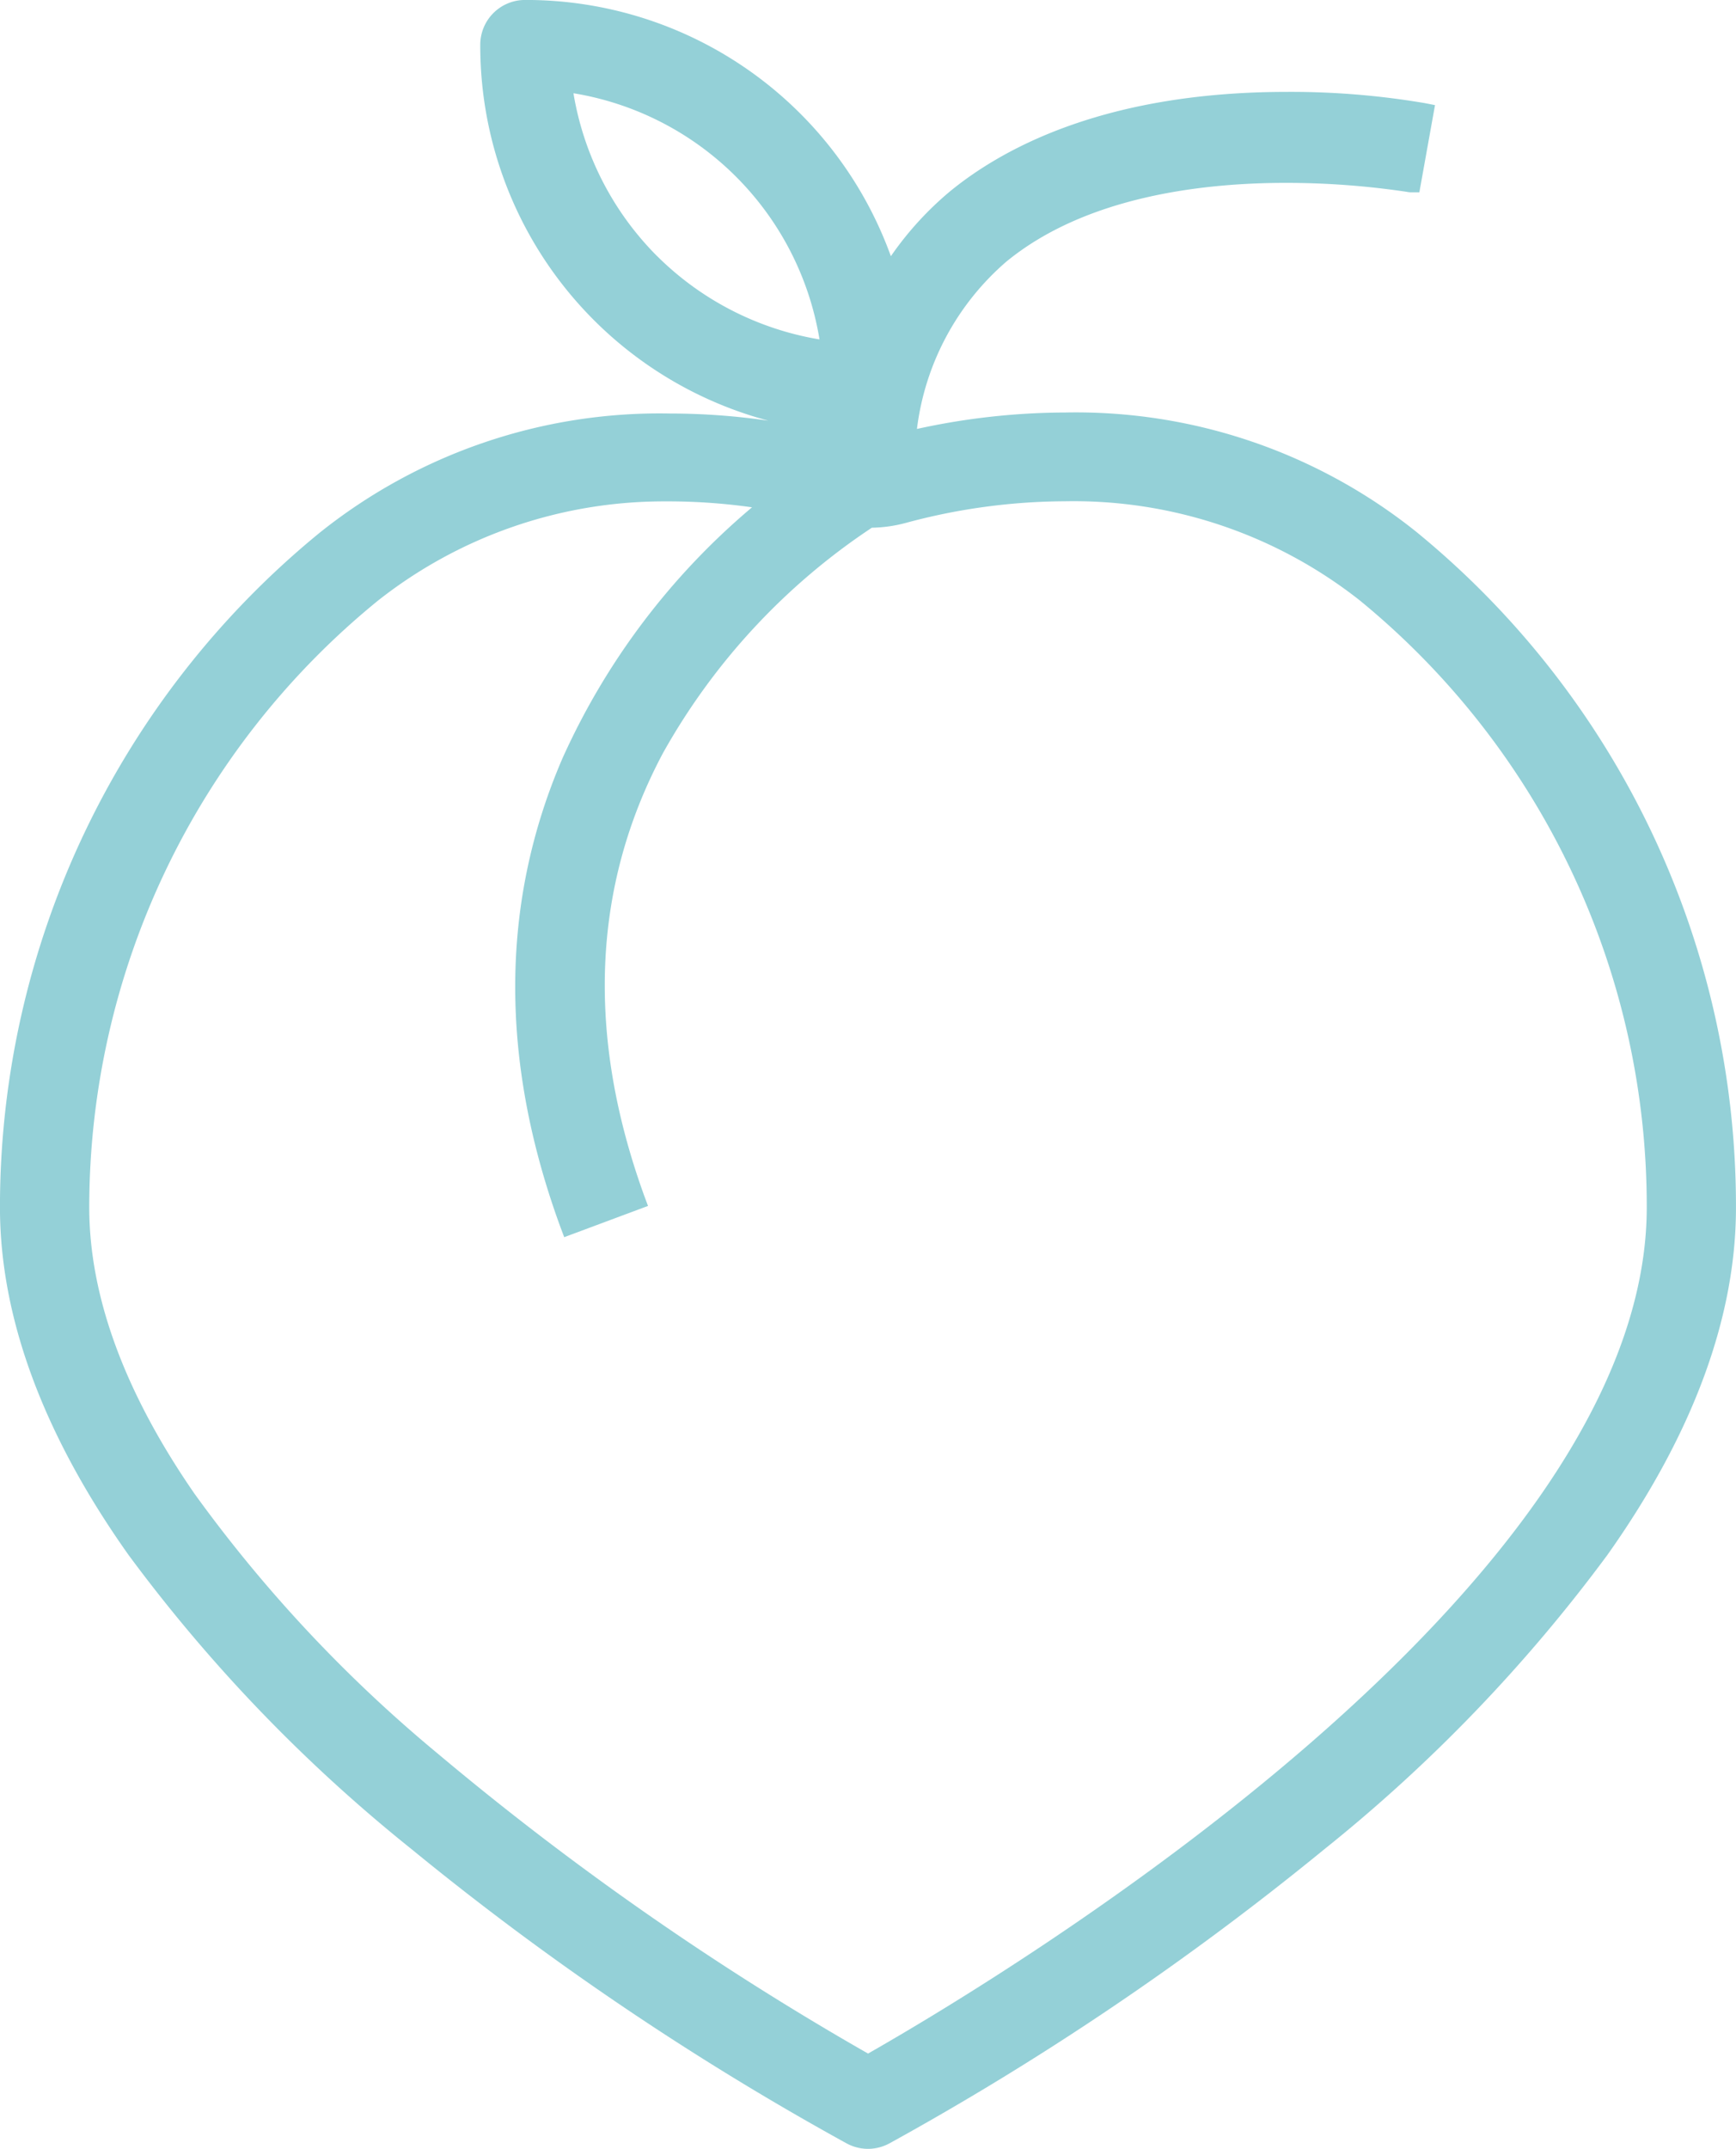 <svg xmlns="http://www.w3.org/2000/svg" width="97" height="120" viewBox="0 0 97 120">
  <path id="peach_icon_" data-name="peach icon " d="M8482.33,1942.708A160.578,160.578,0,0,1,8458,1926.266a88.1,88.1,0,0,1-15.818-16.435c-4.77-6.727-7.182-13.258-7.182-19.408a48.62,48.62,0,0,1,17.863-37.673,30.4,30.4,0,0,1,19.592-6.657,38.222,38.222,0,0,1,5.482.4,21.668,21.668,0,0,1-16.1-21,2.5,2.5,0,0,1,2.494-2.495h.07a21.672,21.672,0,0,1,20.379,14.31,18.173,18.173,0,0,1,3.295-3.614c3.1-2.54,8.887-5.563,18.852-5.563a44.724,44.724,0,0,1,7.7.63l.557.109-.875,4.87h-.482a1.2,1.2,0,0,1-.227-.028,45.732,45.732,0,0,0-6.752-.5c-4.676,0-11.182.763-15.617,4.4a14.712,14.712,0,0,0-4.994,9.342,39.027,39.027,0,0,1,8.3-.918,30.441,30.441,0,0,1,19.59,6.654A48.623,48.623,0,0,1,8532,1890.443c0,6.143-2.418,12.67-7.186,19.394A88.119,88.119,0,0,1,8509,1926.269a161.177,161.177,0,0,1-24.326,16.439,2.5,2.5,0,0,1-2.344,0Zm-26.3-86.092a43.691,43.691,0,0,0-16.041,33.806c0,4.979,1.984,10.365,5.895,16.013a78.517,78.517,0,0,0,13.564,14.482,163.149,163.149,0,0,0,24.057,16.762c7.924-4.514,43.51-25.995,43.51-47.258a43.7,43.7,0,0,0-16.045-33.9,25.835,25.835,0,0,0-16.475-5.528,34.458,34.458,0,0,0-8.887,1.21,7.769,7.769,0,0,1-1.891.267,36.411,36.411,0,0,0-11.674,12.59c-3.955,7.424-4.3,15.749-1.033,24.746l.2.538-4.682,1.745-.205-.545c-3.412-9.31-3.379-18.124.109-26.2a39.518,39.518,0,0,1,10.59-14.014,33.561,33.561,0,0,0-4.521-.331c-.143,0-.281,0-.418,0A25.8,25.8,0,0,0,8456.027,1856.616Zm15.68-19.324a16.766,16.766,0,0,0,9.082,4.662,16.67,16.67,0,0,0-13.748-13.747A16.755,16.755,0,0,0,8471.707,1837.292Z" transform="translate(-8435.002 -1823)" fill="#94d0d7"/>
</svg>

